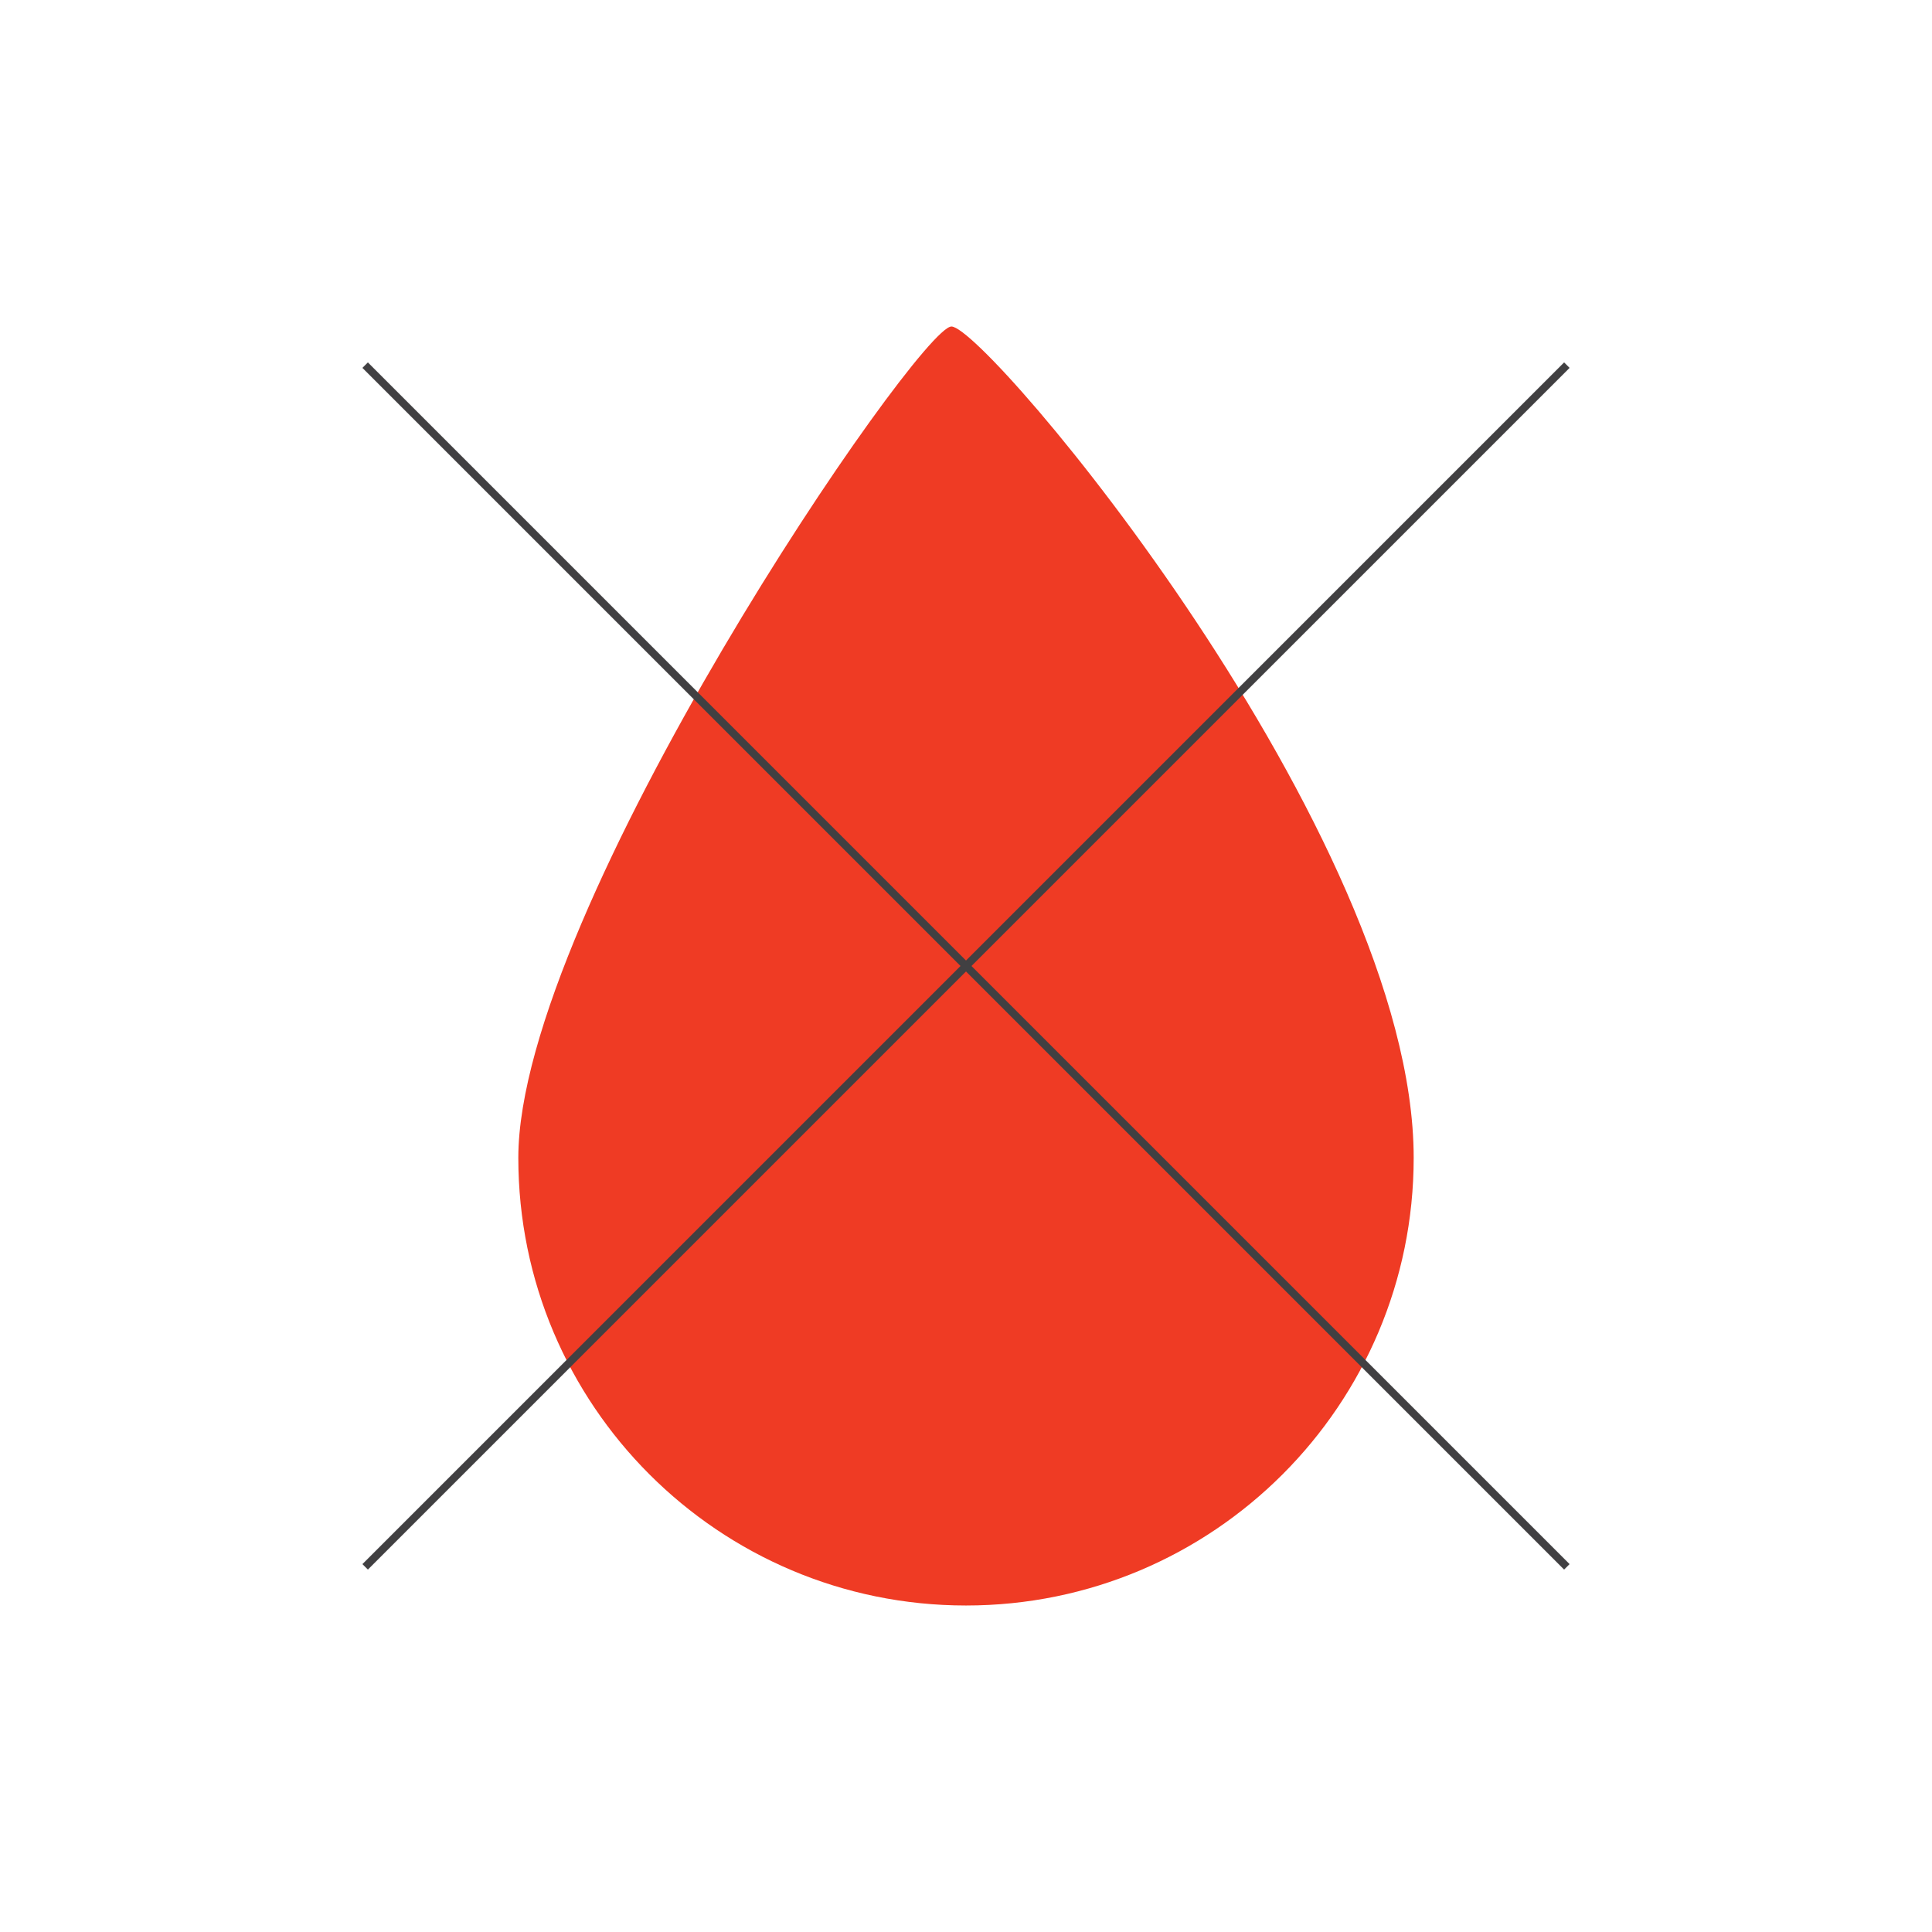 <?xml version="1.0" encoding="utf-8"?>
<!-- Generator: Adobe Illustrator 15.1.0, SVG Export Plug-In . SVG Version: 6.00 Build 0)  -->
<!DOCTYPE svg PUBLIC "-//W3C//DTD SVG 1.1//EN" "http://www.w3.org/Graphics/SVG/1.1/DTD/svg11.dtd">
<svg version="1.1" id="Layer_1" xmlns="http://www.w3.org/2000/svg" xmlns:xlink="http://www.w3.org/1999/xlink" x="0px" y="0px"
	 width="250px" height="250px" viewBox="0 0 250 250" enable-background="new 0 0 250 250" xml:space="preserve">
<path fill="#EF3B24" d="M182.93,149.821c0,31.992-25.936,57.93-57.93,57.93s-57.93-25.938-57.93-57.93
	c0-31.995,51.779-107.572,56.047-107.572C127.678,42.249,182.93,108.02,182.93,149.821z"/>
<line fill="none" stroke="#414042" stroke-miterlimit="10" x1="202.75" y1="47.25" x2="47.25" y2="202.75"/>
<line fill="none" stroke="#414042" stroke-miterlimit="10" x1="47.25" y1="47.25" x2="202.75" y2="202.75"/>
</svg>

